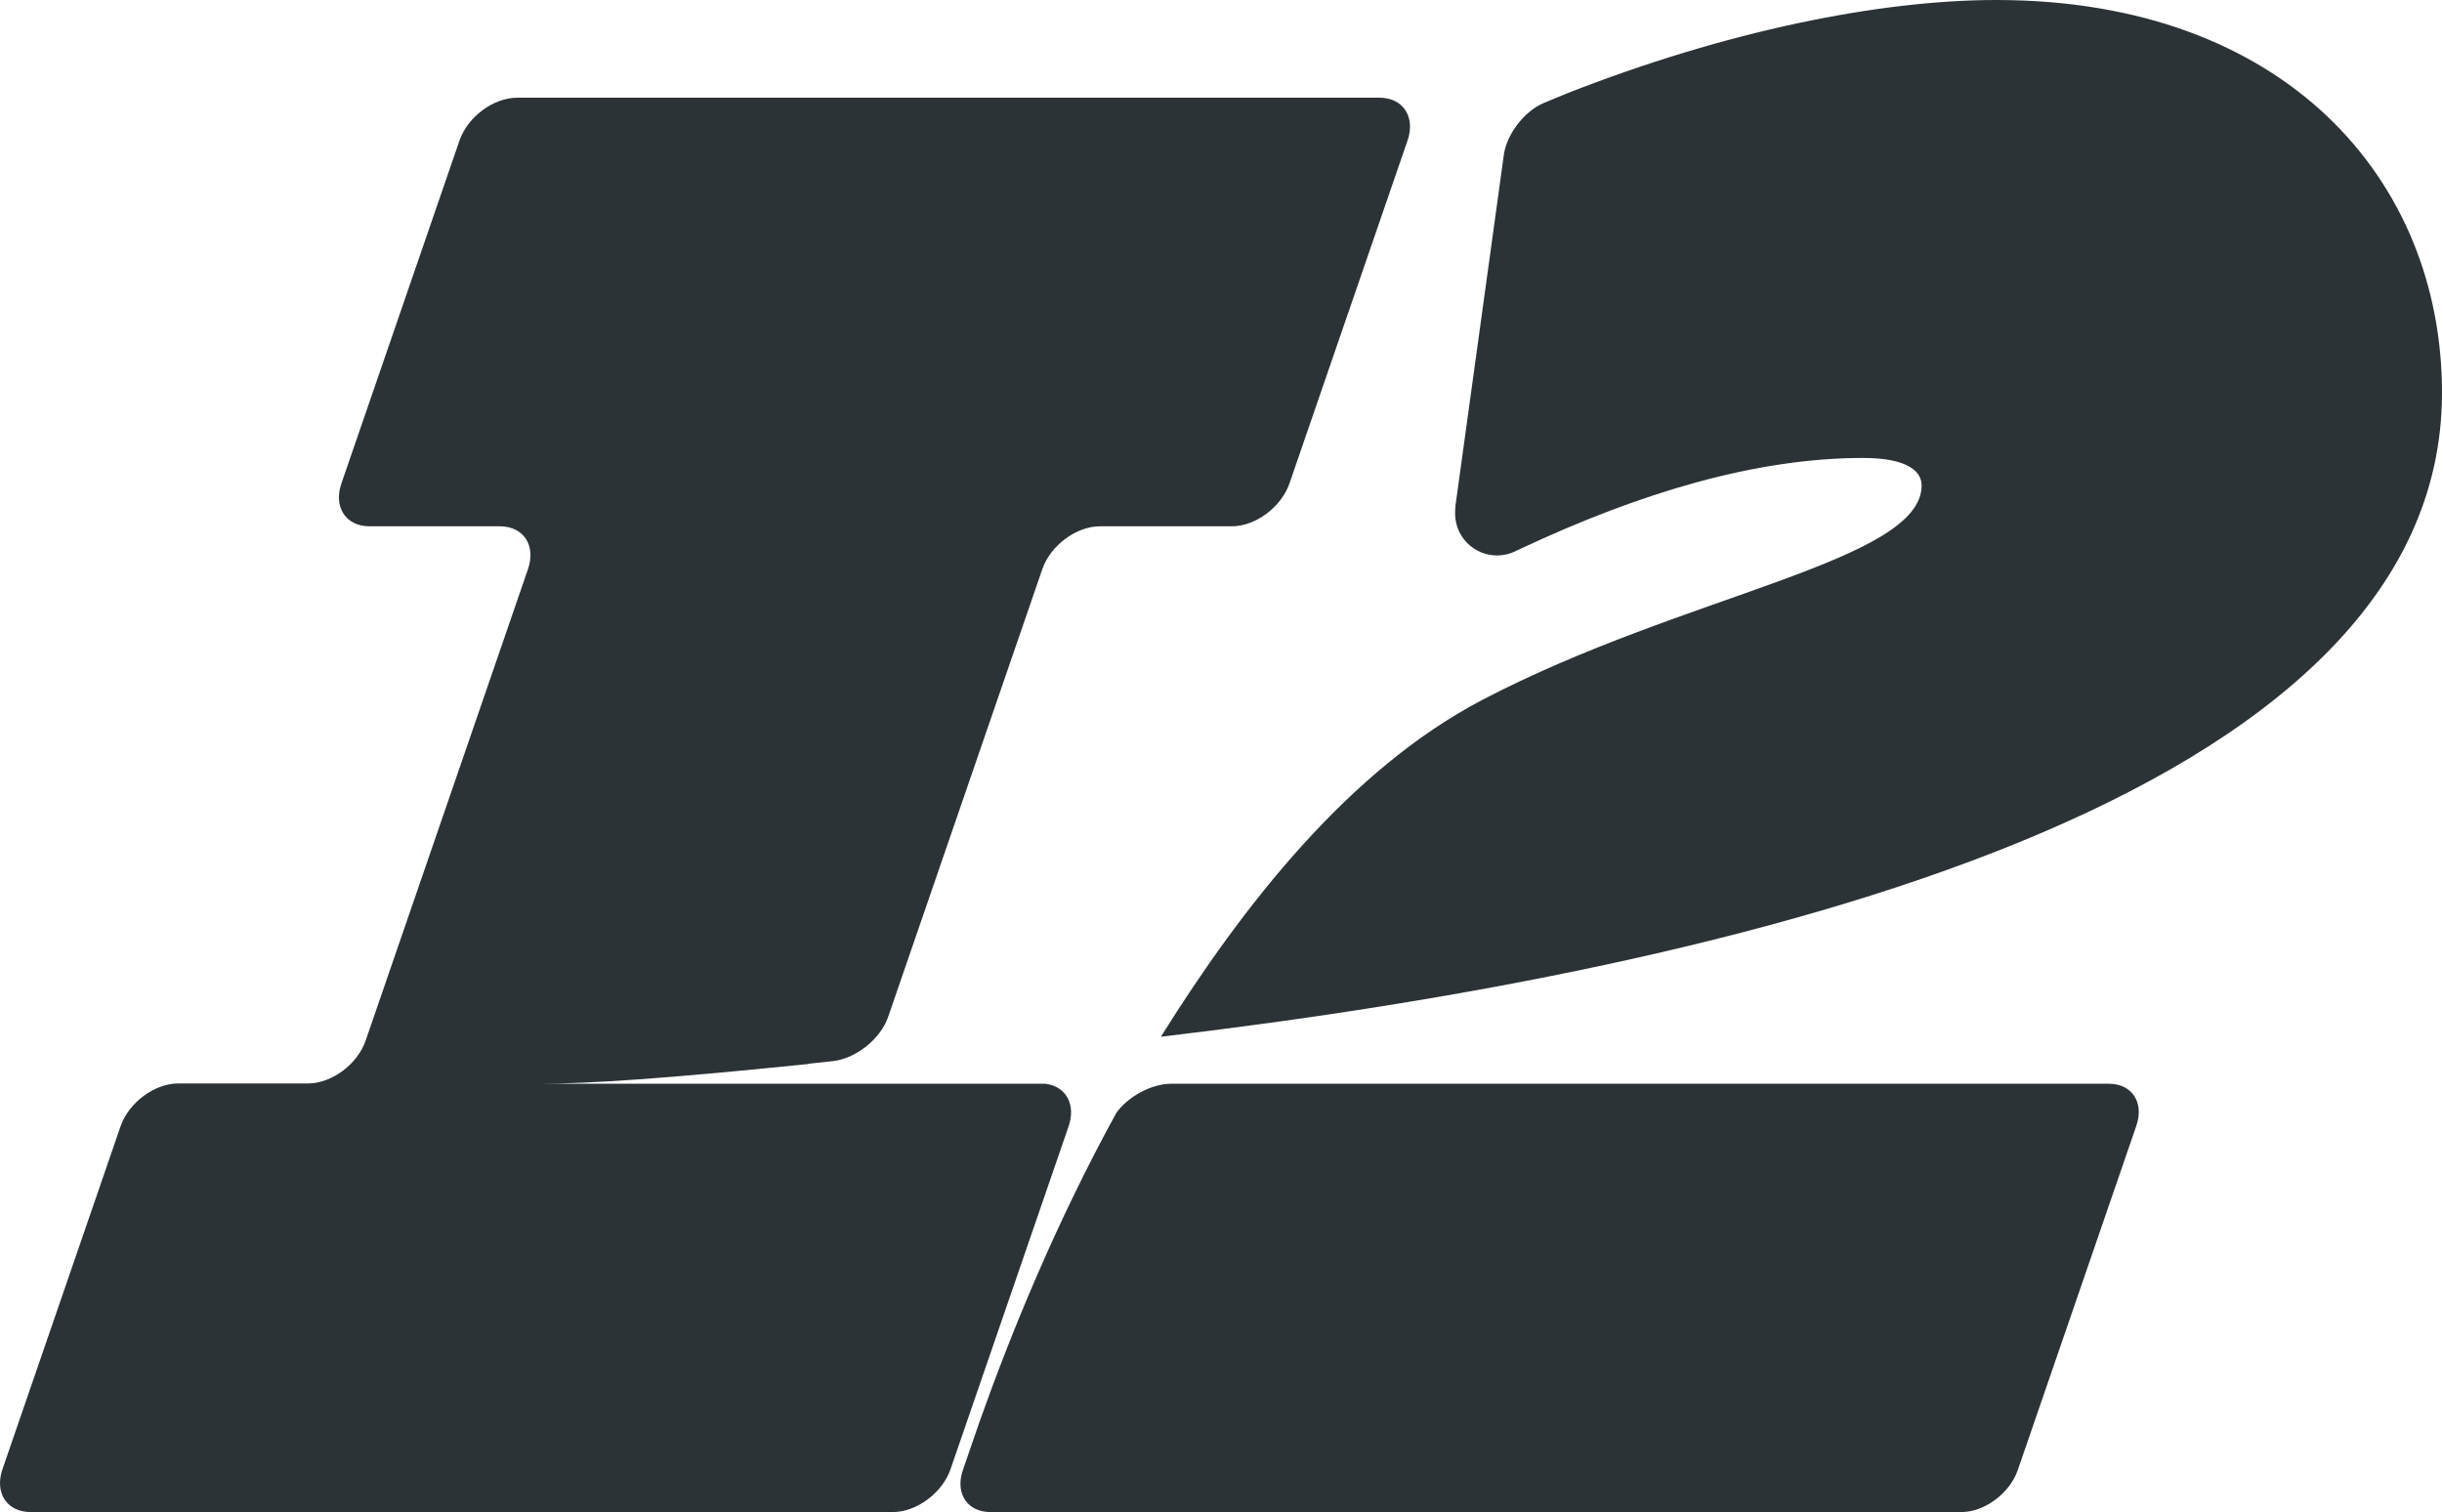 <?xml version="1.0" encoding="utf-8"?>
<svg xmlns="http://www.w3.org/2000/svg" id="Layer_2" width="2834.646" height="1755.274" viewBox="0 0 2834.646 1755.274">
  <g id="Lager_1">
    <path d="m1116.722,1709.724c-7.146,25.424,7.042,45.55,32.874,45.55h1127.169c26.877,0,56.169-21.789,65.424-48.668l137.682-399.859c9.255-26.879-5.031-48.668-31.909-48.668h-1010.577l-77.962.002c-22.716,0-49.835,14.705-63.58,33.757-69.688,126.837-121.978,254.912-158.362,357.277l-17.952,52.136c-.951,2.855-1.886,5.679-2.807,8.473M1633.846,163.168c9.462-27.468-5.145-49.753-32.622-49.753h-1000.988c-27.471,0-57.425,22.285-66.881,49.753l-137.046,398.022c-9.471,27.486,5.14,49.748,32.612,49.766h151.339c27.477,0,42.086,22.267,32.616,49.753l-188.441,547.272c-9.457,27.486-39.404,49.753-66.881,49.753h-150.736c-27.479,0-57.423,22.28-66.883,49.748L2.88,1705.526c-9.457,27.466,5.143,49.748,32.624,49.748h1000.986c27.477,0,57.425-22.282,66.886-49.748l137.056-398.045c8.782-25.51-3.196-46.534-26.96-49.403h-587.704c58.032,0,150.348-6.252,311.387-22.822,1.212-.317,2.442-.548,3.688-.679l25.81-2.748c26.509-2.821,55.01-25.38,64.014-50.543l179.256-520.596c9.461-27.468,39.405-49.735,66.882-49.735h153.105c27.477,0,57.425-22.28,66.894-49.766l137.043-398.022Zm1200.8,292.755c0-247.227-182.194-455.922-517.313-455.922-135.522,0-313.707,35.875-498.728,108.52l-26.511,10.986c-22.347,9.261-43.142,36.197-46.444,60.161l-13.789,100.072s-39.151,283.309-42.347,307.092c-.289,2.141-.437,7.086-.437,9.305-.002,26.879,21.789,48.668,48.668,48.668,7.488,0,14.581-1.691,20.918-4.713l5.694-2.725c140.63-66.048,274.207-105.457,397.202-105.754,56.454-.137,69.224,17.682,69.07,32.282-.936,88.168-275.726,125.984-510,248.602-153.416,80.3-276.813,236.796-373.087,391.007,674.169-79.645,1487.103-273.301,1487.103-747.582" style="fill:#2b3336; stroke-width:0px;"/>
  </g>
</svg>